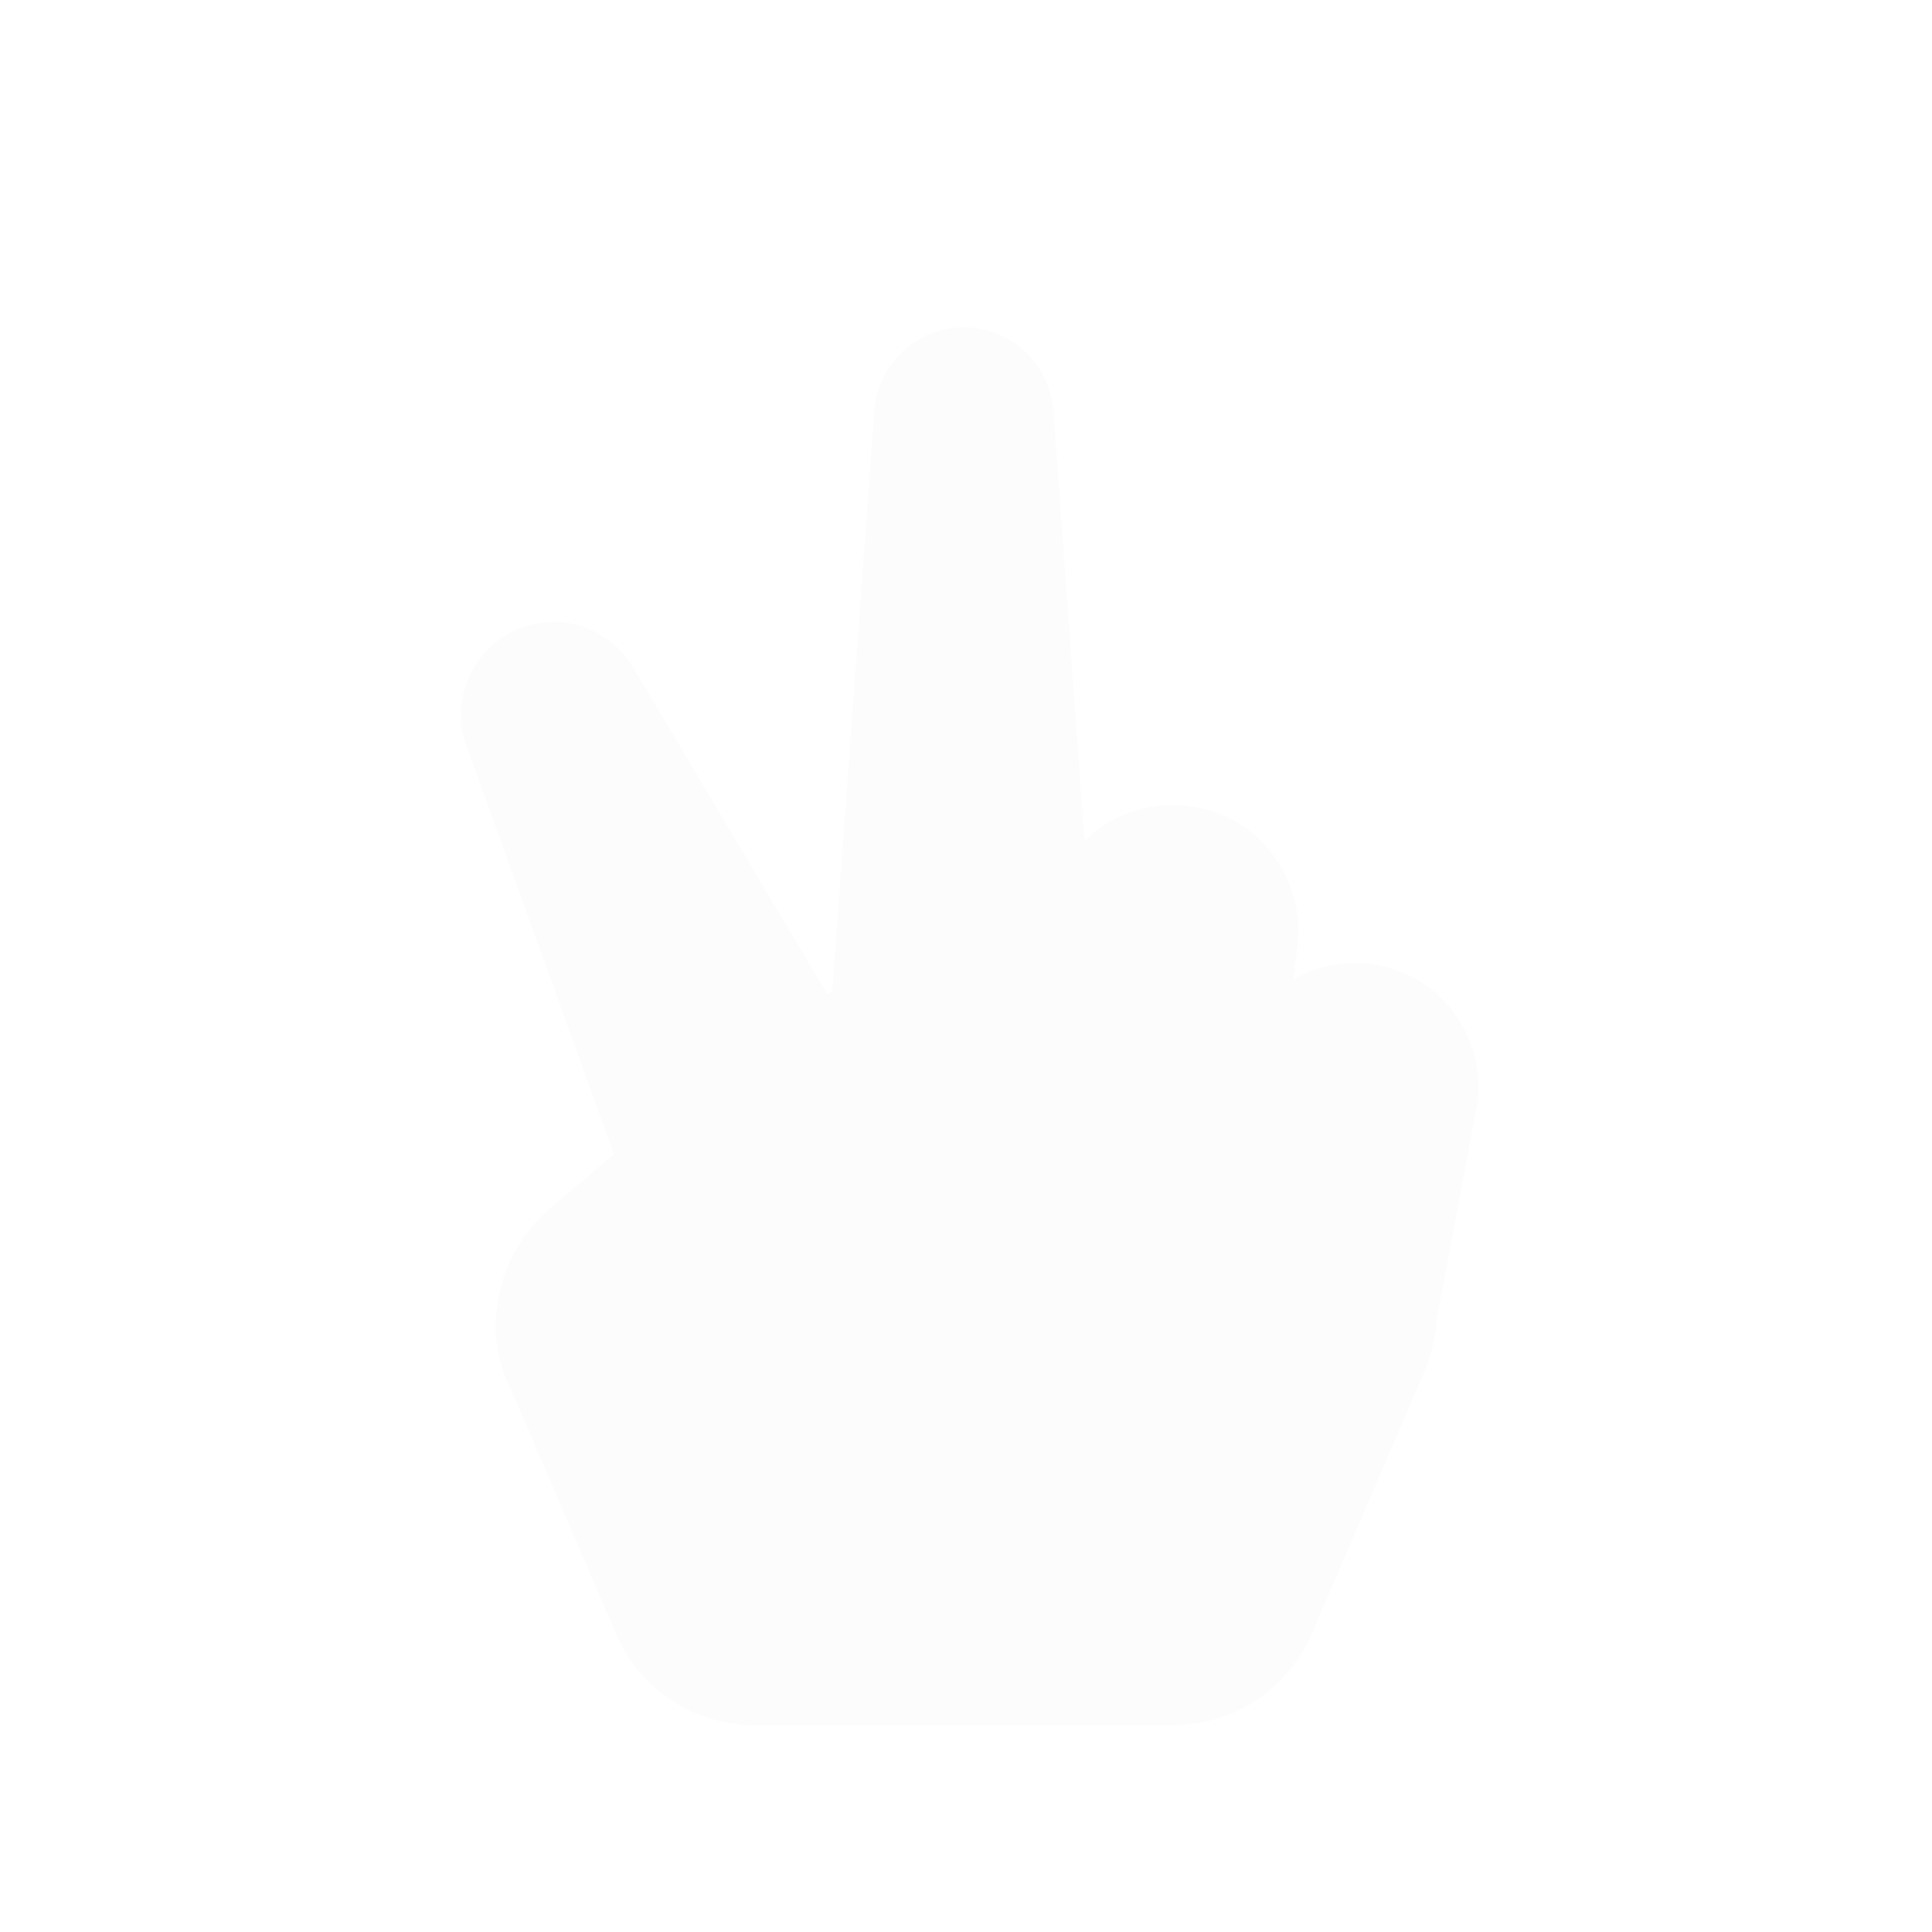 <svg width="512" height="512" viewBox="0 0 512 512" fill="none" xmlns="http://www.w3.org/2000/svg">
<g filter="url(#filter0_d_21439_318)">
<path d="M288.81 264.496C278.153 296.73 232.699 296.73 222.042 264.496C220.567 260.034 219.995 255.322 220.361 250.635L231.694 93.773C232.664 81.346 243 71.758 255.426 71.758C267.853 71.758 278.188 81.346 279.158 93.773L290.491 250.635C290.857 255.322 290.286 260.034 288.81 264.496Z" fill="#FCFCFC"/>
<path d="M231.248 276.461C233.139 308.358 195.345 326.329 171.926 304.67C167.759 300.815 164.575 296.013 162.643 290.667L123.653 182.772C119.348 170.858 124.778 157.614 136.193 152.185C147.608 146.757 161.267 150.925 167.735 161.81L226.318 260.388C229.221 265.272 230.912 270.784 231.248 276.461Z" fill="#FCFCFC"/>
<path d="M194.277 264.028C195.984 262.578 197.809 261.274 199.733 260.129L273.089 216.508C290.74 206.012 313.322 217.175 315.777 237.611C316.485 243.507 319.012 249.034 323.005 253.418L370.355 305.422C380.948 317.057 383.761 333.839 377.544 348.309L347.615 417.969C341.302 432.663 326.879 442.182 310.928 442.182H199.924C183.973 442.182 169.551 432.663 163.237 417.969L134.802 351.787C127.846 335.597 132.255 316.749 145.663 305.352L194.277 264.028Z" fill="#FCFCFC"/>
<path d="M157.124 370.632C128.699 362.743 122.024 325.356 145.953 308.062C151.308 304.192 157.642 301.913 164.229 301.486L254.085 295.664C266.75 294.844 278.01 303.693 280.248 316.224C282.485 328.756 274.986 340.975 262.825 344.614L176.539 370.437C170.214 372.33 163.485 372.397 157.124 370.632Z" fill="#FCFCFC"/>
<path d="M341.546 219.001C330.433 191.986 292.519 191.338 280.413 217.957C278.038 223.178 277.042 228.922 277.519 234.637L285.682 332.336C286.68 344.282 296.526 353.521 308.477 353.725C320.427 353.929 330.609 345.033 332.049 333.128L343.821 235.769C344.509 230.074 343.726 224.3 341.546 219.001Z" fill="#FCFCFC"/>
<path d="M388.006 257.73C376.39 235.568 345.251 234.174 331.541 255.203C327.491 261.415 325.646 268.808 326.305 276.184L331.849 338.21C332.926 350.253 342.697 359.621 354.745 360.16C366.794 360.699 377.429 352.245 379.667 340.35L391.189 279.088C392.559 271.803 391.437 264.277 388.006 257.73Z" fill="#FCFCFC"/>
</g>
<defs>
<filter id="filter0_d_21439_318" x="102.182" y="66.758" width="309.576" height="410.424" filterUnits="userSpaceOnUse" color-interpolation-filters="sRGB">
<feFlood flood-opacity="0" result="BackgroundImageFix"/>
<feColorMatrix in="SourceAlpha" type="matrix" values="0 0 0 0 0 0 0 0 0 0 0 0 0 0 0 0 0 0 127 0" result="hardAlpha"/>
<feOffset dy="15"/>
<feGaussianBlur stdDeviation="10"/>
<feComposite in2="hardAlpha" operator="out"/>
<feColorMatrix type="matrix" values="0 0 0 0 0 0 0 0 0 0 0 0 0 0 0 0 0 0 0.3 0"/>
<feBlend mode="normal" in2="BackgroundImageFix" result="effect1_dropShadow_21439_318"/>
<feBlend mode="normal" in="SourceGraphic" in2="effect1_dropShadow_21439_318" result="shape"/>
</filter>
</defs>
</svg>
